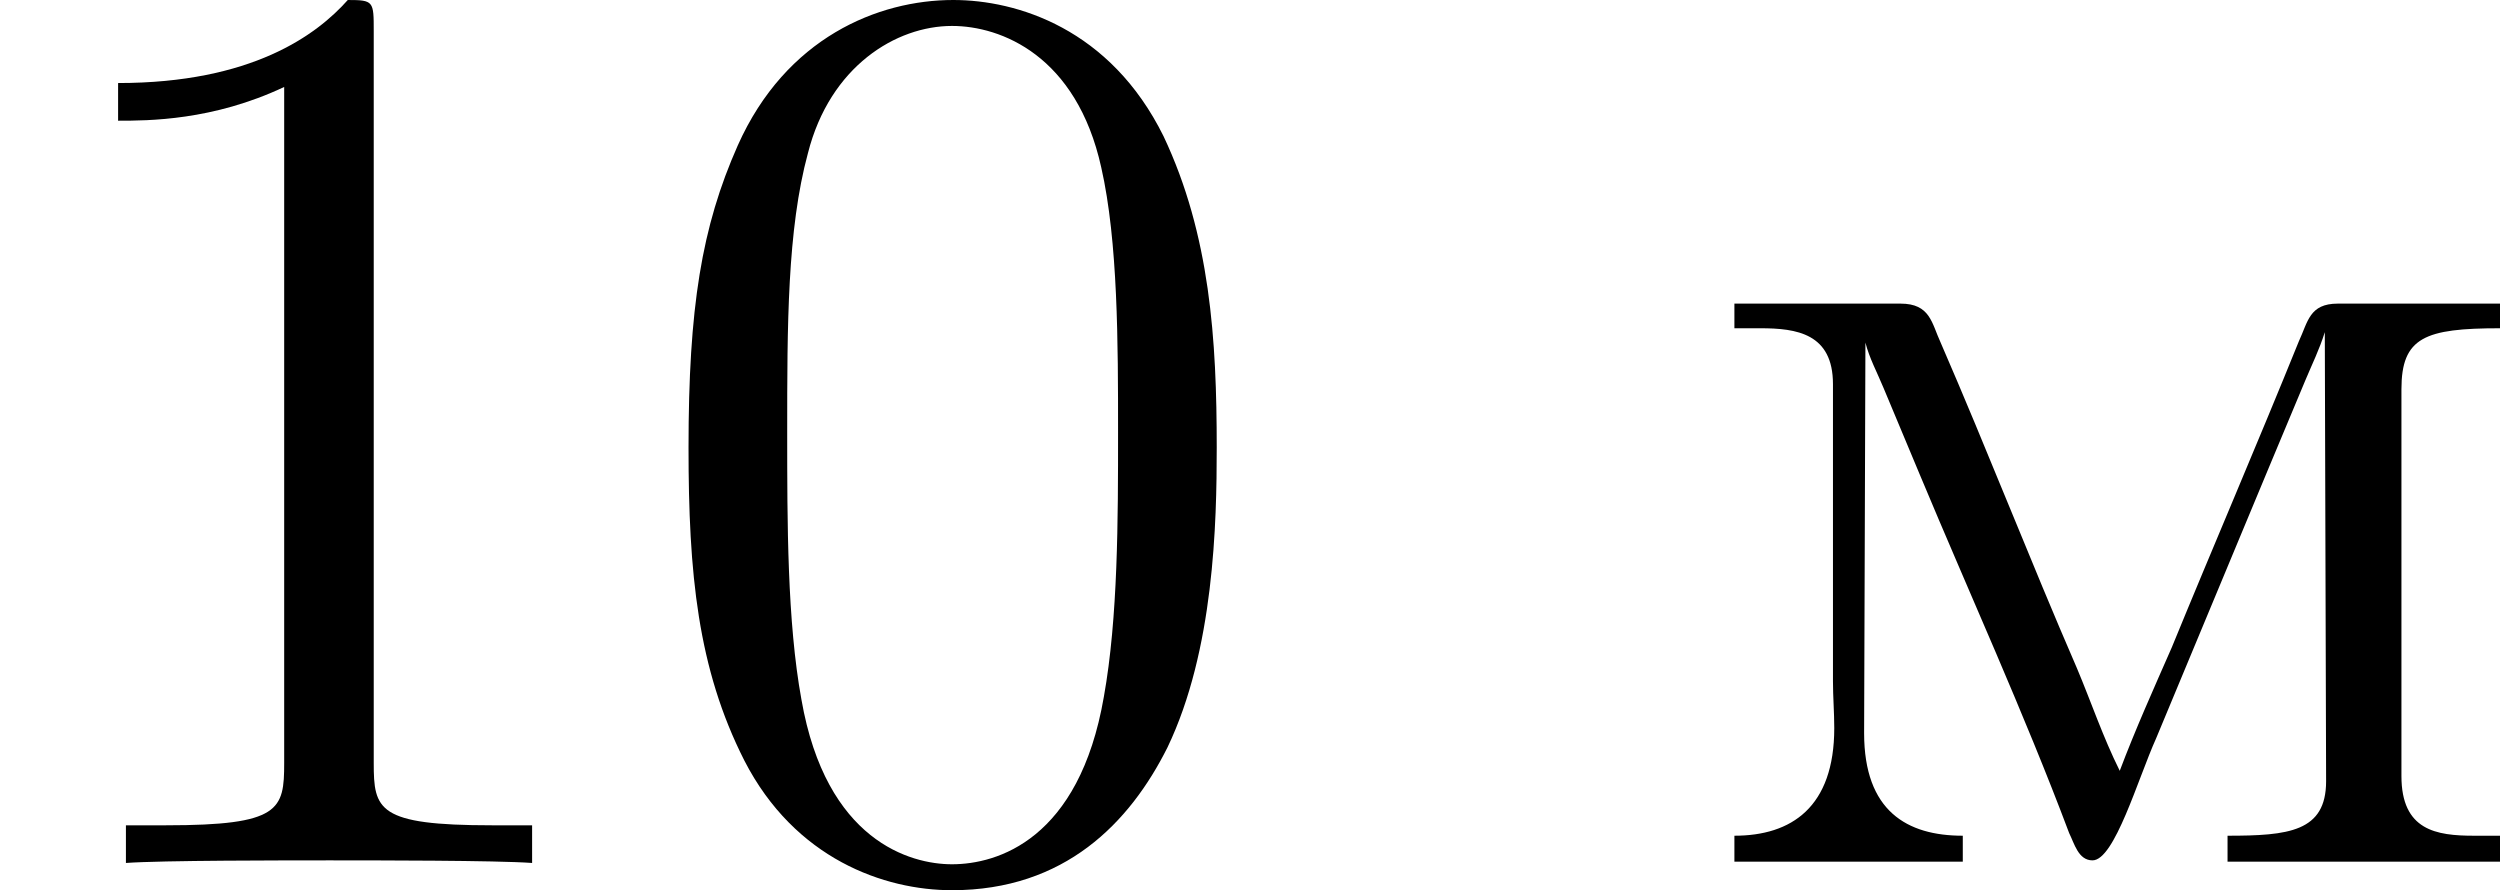 <?xml version='1.0' encoding='UTF-8'?>
<!-- This file was generated by dvisvgm 2.13.3 -->
<svg version='1.1' xmlns='http://www.w3.org/2000/svg' xmlns:xlink='http://www.w3.org/1999/xlink' width='46.062pt' height='16.402pt' viewBox='108.79 94.922 46.062 16.402'>
<defs>
<path id='g9-236' d='M.371-5.153V-4.926H.61C.944-4.926 1.279-4.878 1.279-4.411V-1.674C1.279-1.53 1.291-1.387 1.291-1.243C1.291-.514 .897-.251 .371-.251V-.012H2.475V-.251C1.961-.251 1.566-.478 1.566-1.196L1.578-4.794C1.614-4.651 1.686-4.519 1.745-4.376L2.08-3.575C2.534-2.487 3.037-1.387 3.455-.275C3.503-.179 3.539-.024 3.67-.024C3.873-.024 4.089-.777 4.256-1.148C4.603-1.985 4.949-2.809 5.296-3.646L5.631-4.447C5.691-4.591 5.762-4.734 5.81-4.89L5.822-.753C5.822-.287 5.475-.251 4.914-.251V-.012H7.424V-.251H7.185C6.838-.251 6.516-.299 6.516-.801V-4.364C6.516-4.842 6.731-4.926 7.424-4.926V-5.153H5.93C5.667-5.153 5.655-4.985 5.571-4.806C5.189-3.862 4.782-2.917 4.4-1.985C4.232-1.602 4.065-1.231 3.921-.849C3.766-1.16 3.658-1.482 3.527-1.793C3.096-2.786 2.702-3.802 2.271-4.794C2.188-4.973 2.176-5.153 1.901-5.153H.371Z'/>
<path id='g10-48' d='M5.356-3.826C5.356-4.818 5.296-5.786 4.866-6.695C4.376-7.687 3.515-7.95 2.929-7.95C2.236-7.95 1.387-7.603 .944-6.611C.61-5.858 .49-5.117 .49-3.826C.49-2.666 .574-1.793 1.004-.944C1.47-.036 2.295 .251 2.917 .251C3.957 .251 4.555-.371 4.902-1.064C5.332-1.961 5.356-3.132 5.356-3.826ZM2.917 .012C2.534 .012 1.757-.203 1.53-1.506C1.399-2.224 1.399-3.132 1.399-3.969C1.399-4.949 1.399-5.834 1.59-6.539C1.793-7.34 2.403-7.711 2.917-7.711C3.371-7.711 4.065-7.436 4.292-6.408C4.447-5.727 4.447-4.782 4.447-3.969C4.447-3.168 4.447-2.26 4.316-1.53C4.089-.215 3.335 .012 2.917 .012Z'/>
<path id='g10-49' d='M3.443-7.663C3.443-7.938 3.443-7.95 3.204-7.95C2.917-7.627 2.319-7.185 1.088-7.185V-6.838C1.363-6.838 1.961-6.838 2.618-7.149V-.921C2.618-.49 2.582-.347 1.53-.347H1.16V0C1.482-.024 2.642-.024 3.037-.024S4.579-.024 4.902 0V-.347H4.531C3.479-.347 3.443-.49 3.443-.921V-7.663Z'/>
</defs>
<g id='page1' transform='matrix(2 0 0 2 0 0)'>
<use x='54.395' y='55.411' xlink:href='#g10-49'/>
<use x='60.248' y='55.411' xlink:href='#g10-48'/>
<use x='70.002' y='55.411' xlink:href='#g9-236'/>
</g>
</svg>